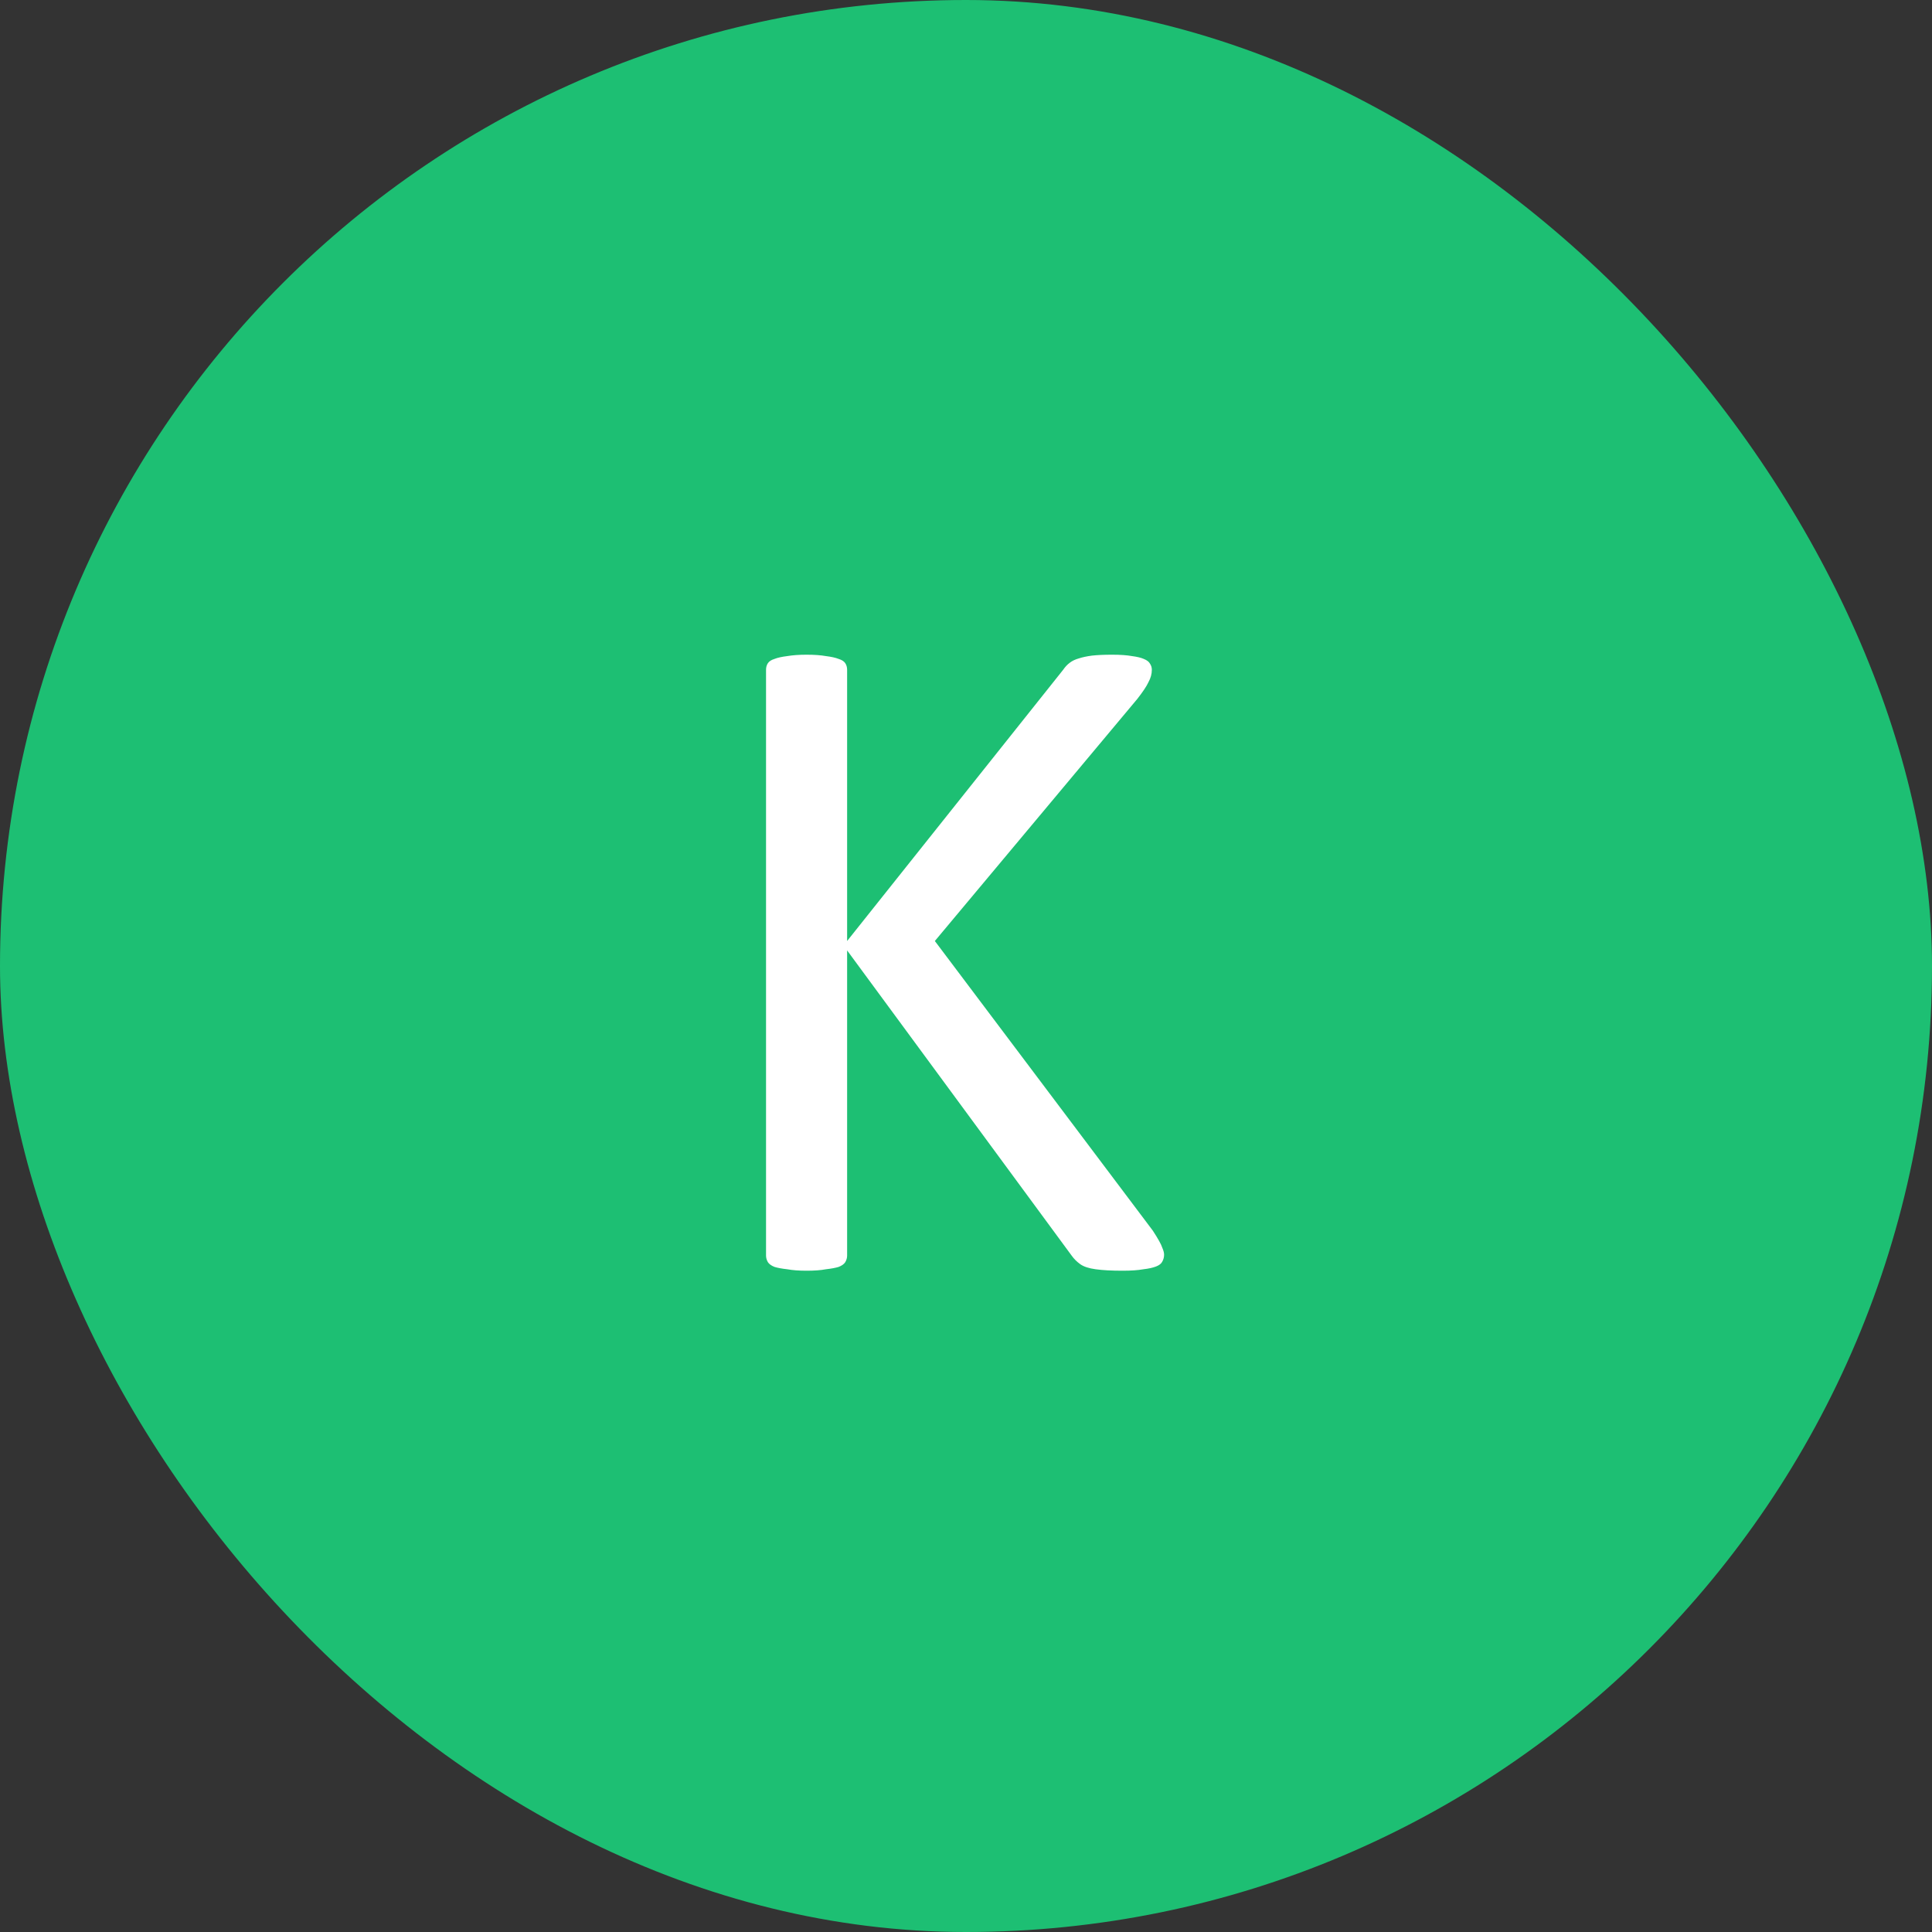 <svg xmlns="http://www.w3.org/2000/svg" width="32" height="32" viewBox="0 0 32 32" fill="none"><rect x="0" y="0" width="32" height="32" fill="#333333" stroke="none"/><rect width="32" height="32" rx="16" fill="#1DBF73"></rect><path d="M19.281 20.781C19.281 20.823 19.271 20.862 19.25 20.898C19.234 20.93 19.201 20.956 19.148 20.977C19.096 20.997 19.026 21.013 18.938 21.023C18.849 21.039 18.734 21.047 18.594 21.047C18.412 21.047 18.263 21.039 18.148 21.023C18.034 21.008 17.948 20.979 17.891 20.938C17.833 20.896 17.787 20.849 17.75 20.797L14.031 15.742V20.797C14.031 20.833 14.021 20.87 14 20.906C13.979 20.938 13.943 20.963 13.891 20.984C13.838 21 13.768 21.013 13.68 21.023C13.596 21.039 13.49 21.047 13.359 21.047C13.234 21.047 13.128 21.039 13.039 21.023C12.95 21.013 12.88 21 12.828 20.984C12.776 20.963 12.74 20.938 12.719 20.906C12.698 20.87 12.688 20.833 12.688 20.797V11.094C12.688 11.052 12.698 11.016 12.719 10.984C12.74 10.953 12.776 10.93 12.828 10.914C12.88 10.893 12.95 10.878 13.039 10.867C13.128 10.852 13.234 10.844 13.359 10.844C13.49 10.844 13.596 10.852 13.68 10.867C13.768 10.878 13.838 10.893 13.891 10.914C13.943 10.93 13.979 10.953 14 10.984C14.021 11.016 14.031 11.052 14.031 11.094V15.586L17.609 11.094C17.641 11.047 17.677 11.008 17.719 10.977C17.76 10.945 17.81 10.922 17.867 10.906C17.93 10.885 18.003 10.87 18.086 10.859C18.174 10.849 18.287 10.844 18.422 10.844C18.557 10.844 18.667 10.852 18.75 10.867C18.833 10.878 18.898 10.893 18.945 10.914C18.997 10.935 19.031 10.961 19.047 10.992C19.068 11.023 19.078 11.057 19.078 11.094C19.078 11.162 19.06 11.229 19.023 11.297C18.992 11.365 18.93 11.458 18.836 11.578L15.484 15.586L19.094 20.383C19.182 20.518 19.234 20.612 19.25 20.664C19.271 20.711 19.281 20.75 19.281 20.781Z" fill="white"></path></svg>